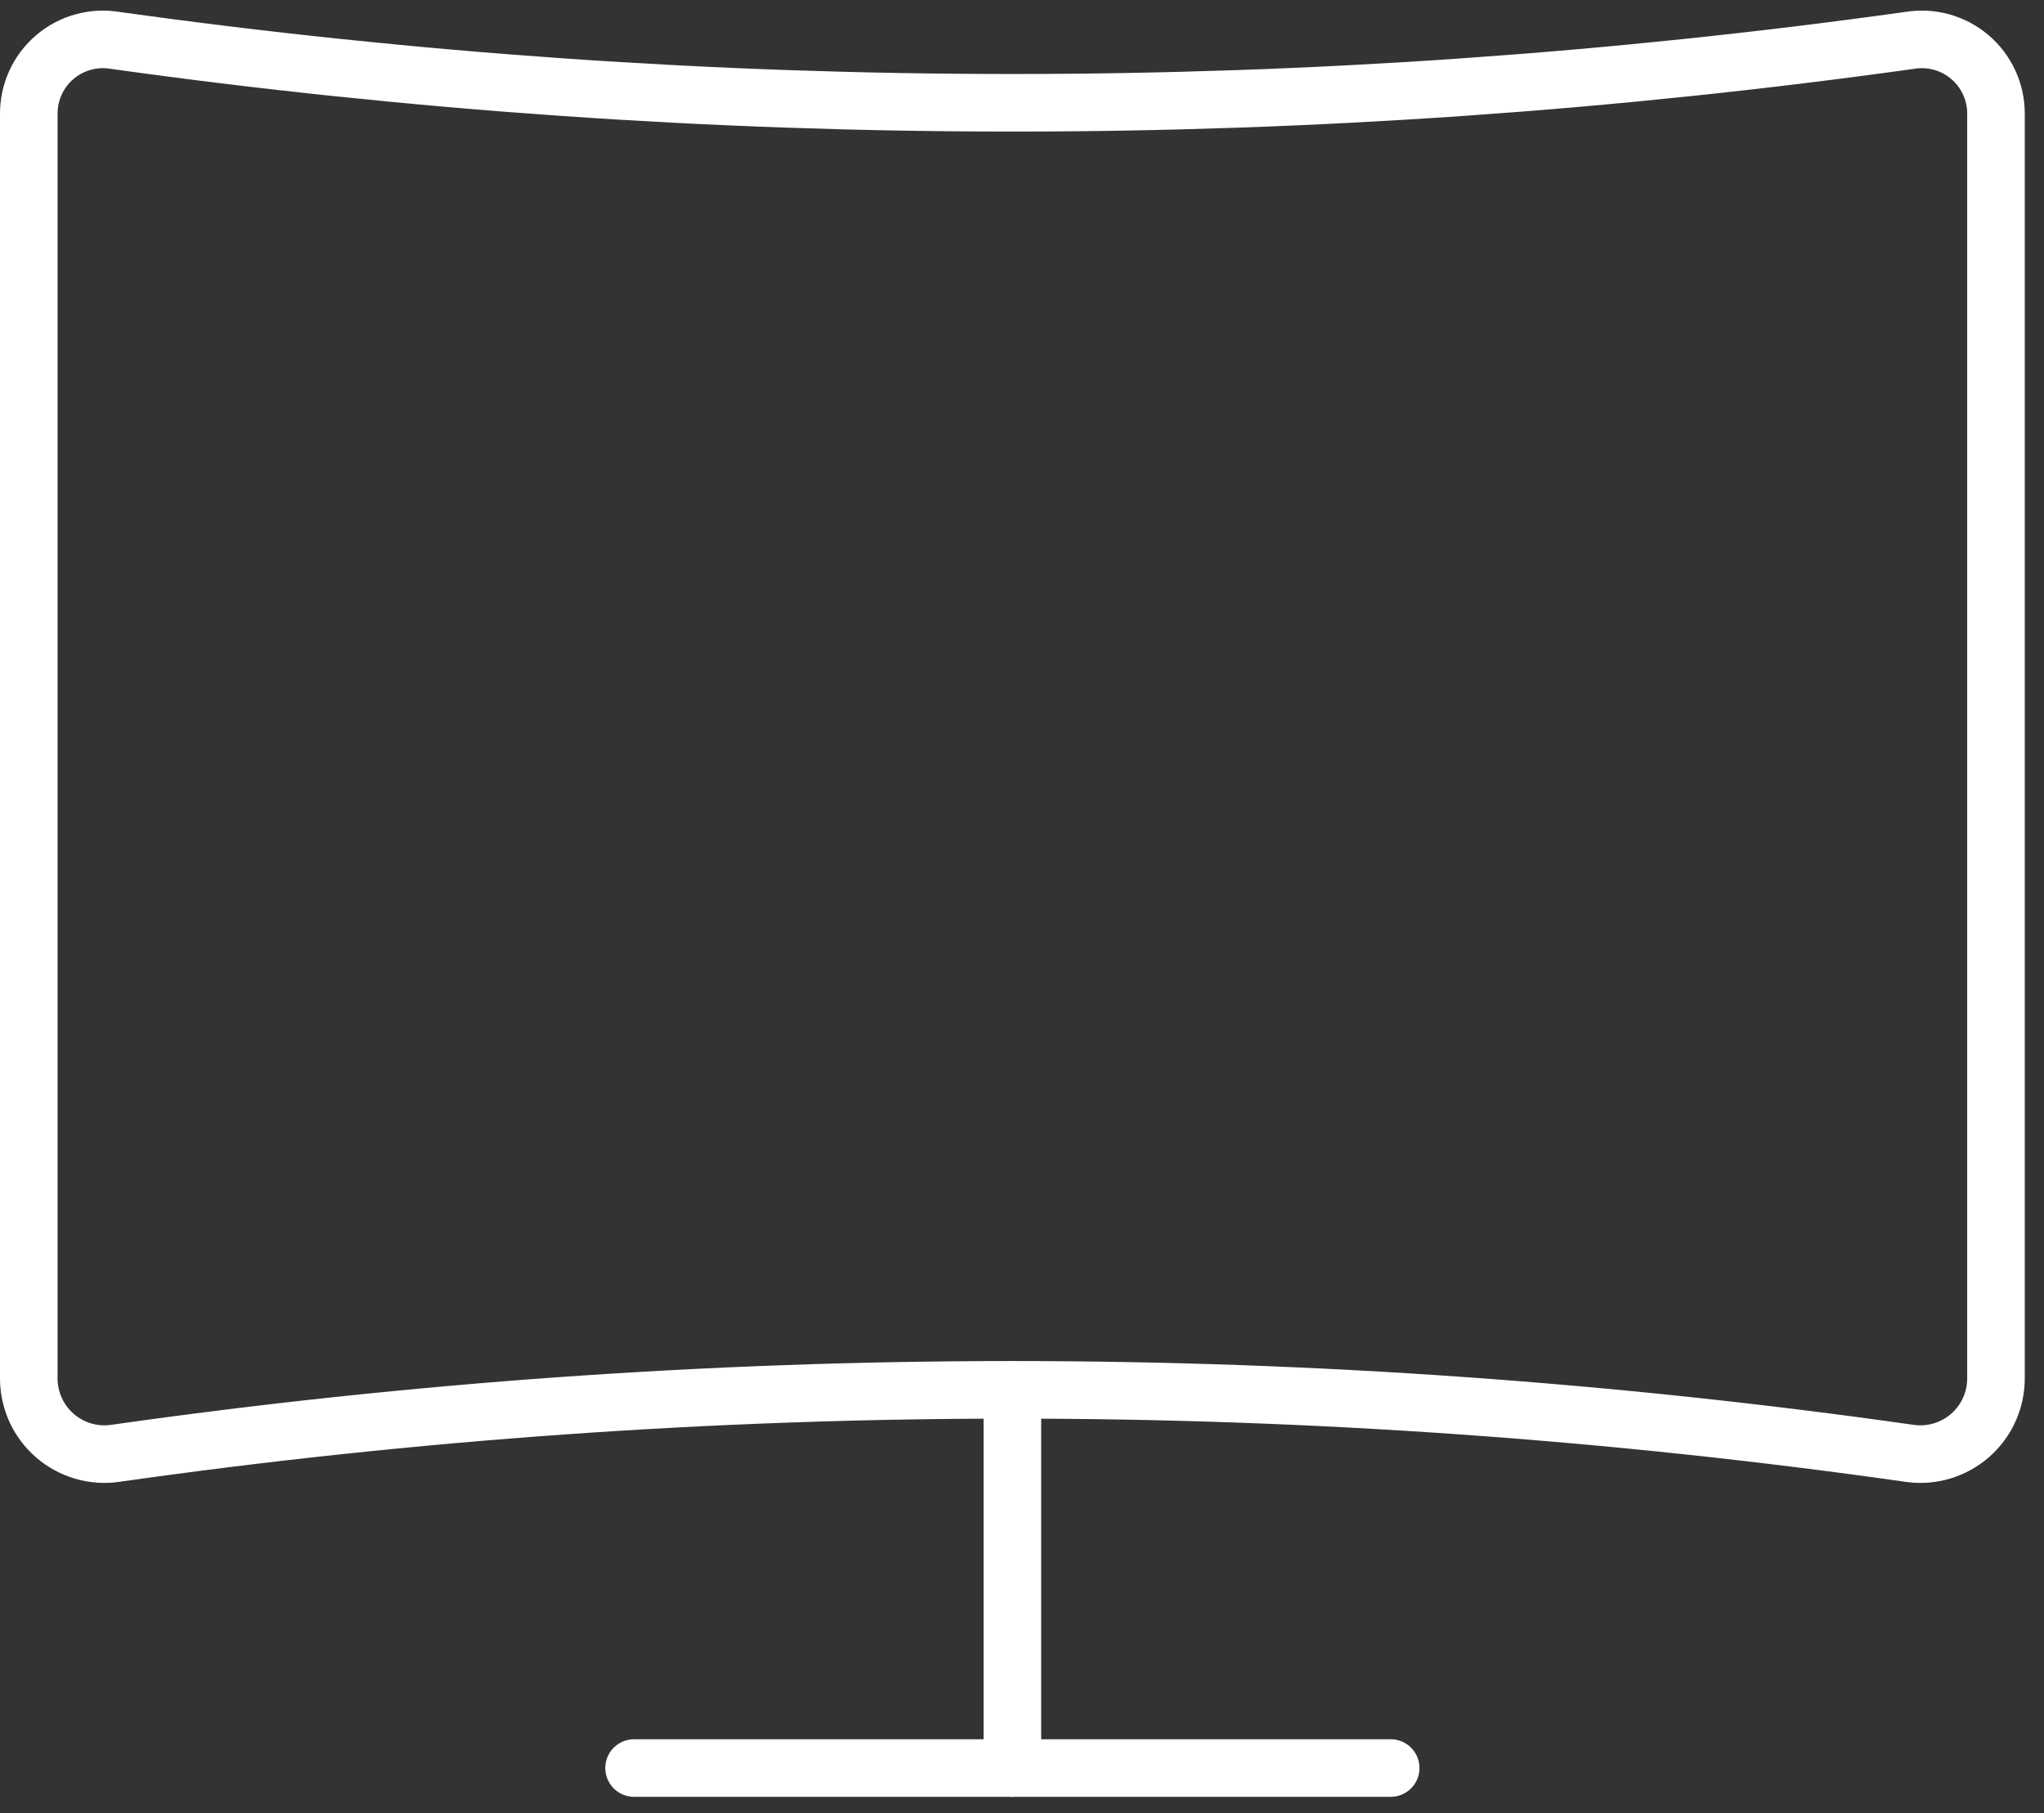 <svg width="71" height="63" viewBox="0 0 71 63" fill="none" xmlns="http://www.w3.org/2000/svg">
<rect x="0" y="0" width="71" height="63" fill="#333333" stroke="none"/>
<path d="M66.336 50.496C45.66 47.553 24.672 47.553 3.996 50.496C3.626 50.549 3.249 50.522 2.89 50.416C2.531 50.311 2.199 50.131 1.915 49.887C1.631 49.643 1.403 49.342 1.245 49.003C1.088 48.663 1.004 48.294 1 47.921V3.978C0.995 3.602 1.073 3.228 1.228 2.885C1.383 2.542 1.611 2.236 1.897 1.991C2.182 1.745 2.518 1.565 2.881 1.464C3.244 1.362 3.625 1.341 3.996 1.403C24.676 4.294 45.657 4.294 66.336 1.403C66.703 1.342 67.079 1.362 67.438 1.46C67.797 1.559 68.13 1.734 68.415 1.974C68.7 2.213 68.929 2.512 69.087 2.849C69.246 3.186 69.329 3.553 69.332 3.926V47.868C69.335 48.247 69.257 48.621 69.103 48.967C68.949 49.312 68.721 49.62 68.437 49.87C68.152 50.12 67.817 50.304 67.455 50.413C67.092 50.521 66.711 50.55 66.336 50.496Z" stroke="white" stroke-width="2" stroke-linecap="round" stroke-linejoin="round"/>
<path d="M35.166 48.288V61.429" stroke="white" stroke-width="2" stroke-linecap="round" stroke-linejoin="round"/>
<path d="M22.025 61.429H48.307" stroke="white" stroke-width="2" stroke-linecap="round" stroke-linejoin="round"/>
</svg>

